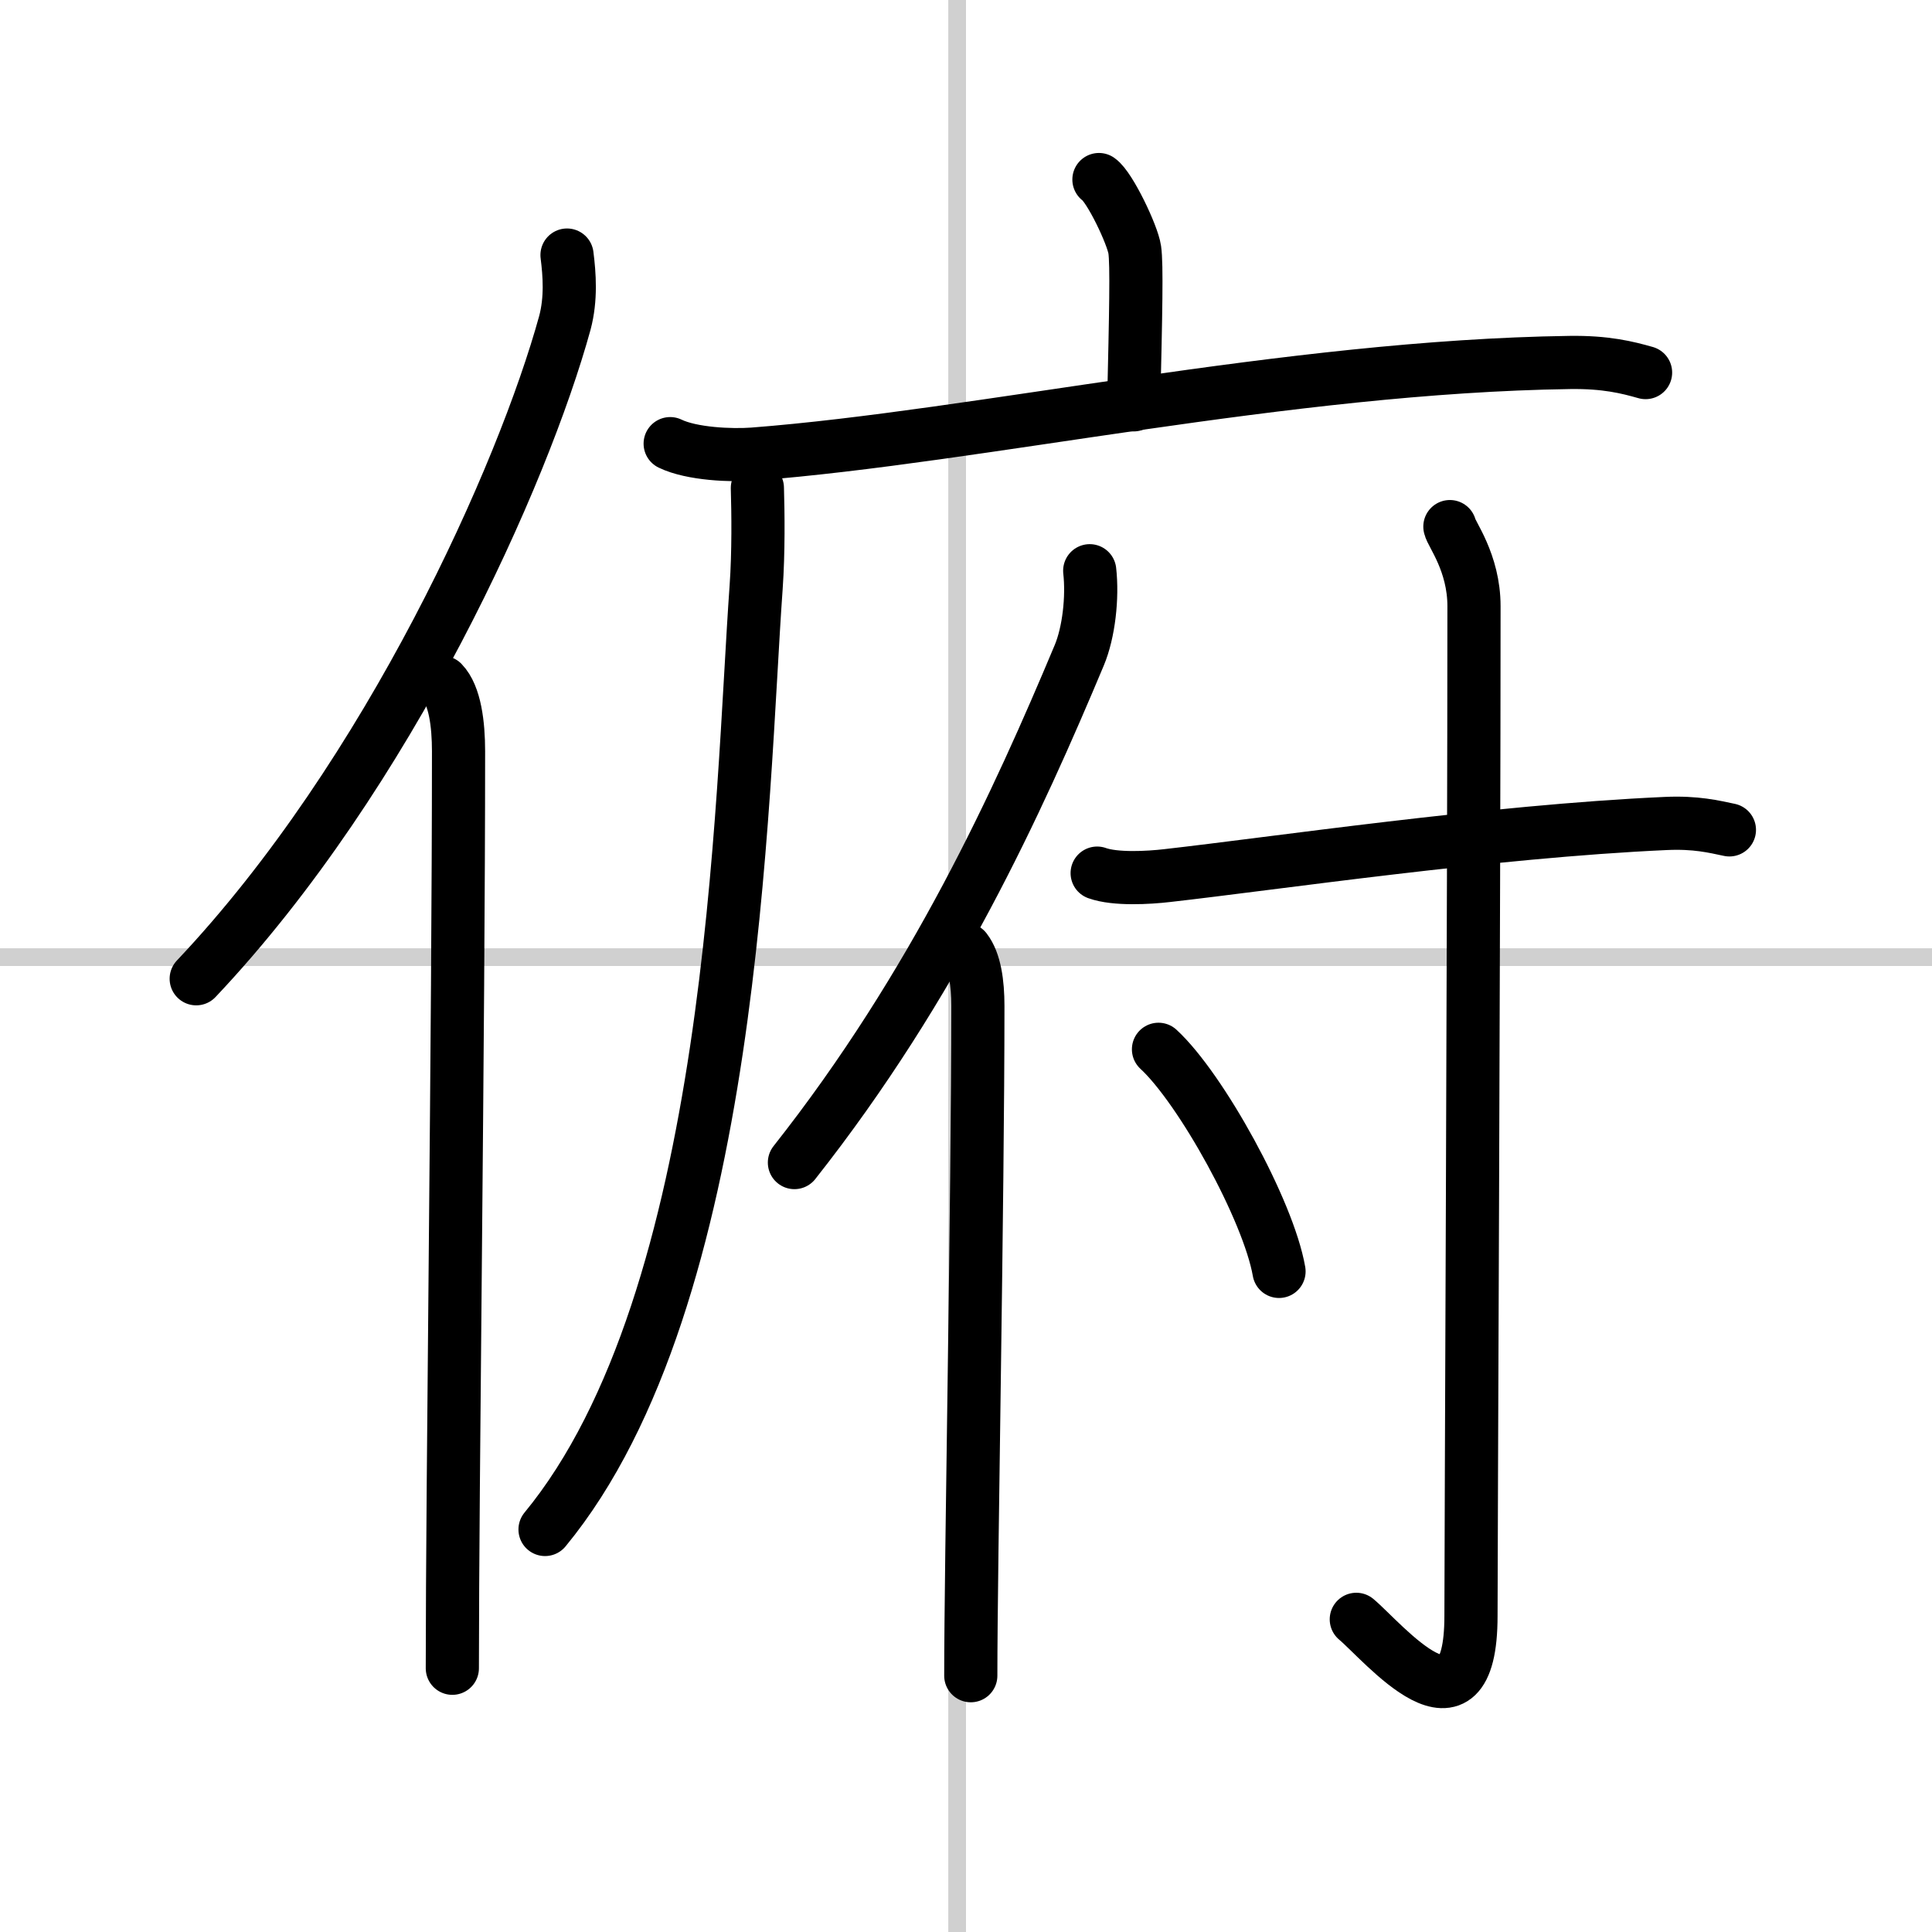 <svg width="400" height="400" viewBox="0 0 109 109" xmlns="http://www.w3.org/2000/svg"><rect x="0" y="0" width="109" height="109" fill="#808080" stroke="none"/><g fill="none" stroke="#000" stroke-linecap="round" stroke-linejoin="round" stroke-width="3"><rect width="100%" height="100%" fill="#fff" stroke="#fff"/><line x1="54" x2="54" y2="109" stroke="#d0d0d0" stroke-width="1"/><line x2="109" y1="54" y2="54" stroke="#d0d0d0" stroke-width="1"/><path d="m31.99 14.39c0.14 1.1 0.24 2.47-0.12 3.82-2.34 8.51-9.89 25.47-20.8 37.01"/><path d="m24.96 38.5c0.71 0.73 0.91 2.37 0.91 3.88 0 15.65-0.35 41.23-0.35 51.74"/><path d="m62 10.13c0.61 0.42 1.9 3.12 2.02 3.96 0.12 0.83 0.06 3.54-0.06 8.75"/><path d="m37.81 25.03c1.22 0.59 3.46 0.68 4.68 0.59 12.72-0.98 30.13-4.94 46.07-5.17 2.04-0.03 3.26 0.28 4.28 0.57"/><path d="m42.73 27.53c0.04 1.39 0.07 3.6-0.07 5.6-0.85 11.81-1.16 40.12-11.91 53.16"/><path d="m61.48 32.2c0.17 1.51-0.05 3.48-0.59 4.77-3.45 8.23-8.16 18.6-16.07 28.62"/><path d="m54.47 53.57c0.53 0.68 0.7 1.9 0.7 3.18 0 11-0.4 31.5-0.4 37.79"/><path d="m61.9 49.26c1.03 0.37 2.91 0.26 3.94 0.14 6.04-0.68 18.33-2.5 28.13-2.94 1.71-0.08 2.74 0.18 3.6 0.36"/><path d="m81.8 29.71c0.06 0.39 1.36 2.02 1.36 4.49 0 17.06-0.17 52.93-0.17 56.96 0 7.55-4.97 1.45-6.47 0.2"/><path d="m65.36 59.2c2.4 2.21 6.2 9.09 6.8 12.53"/></g></svg>
